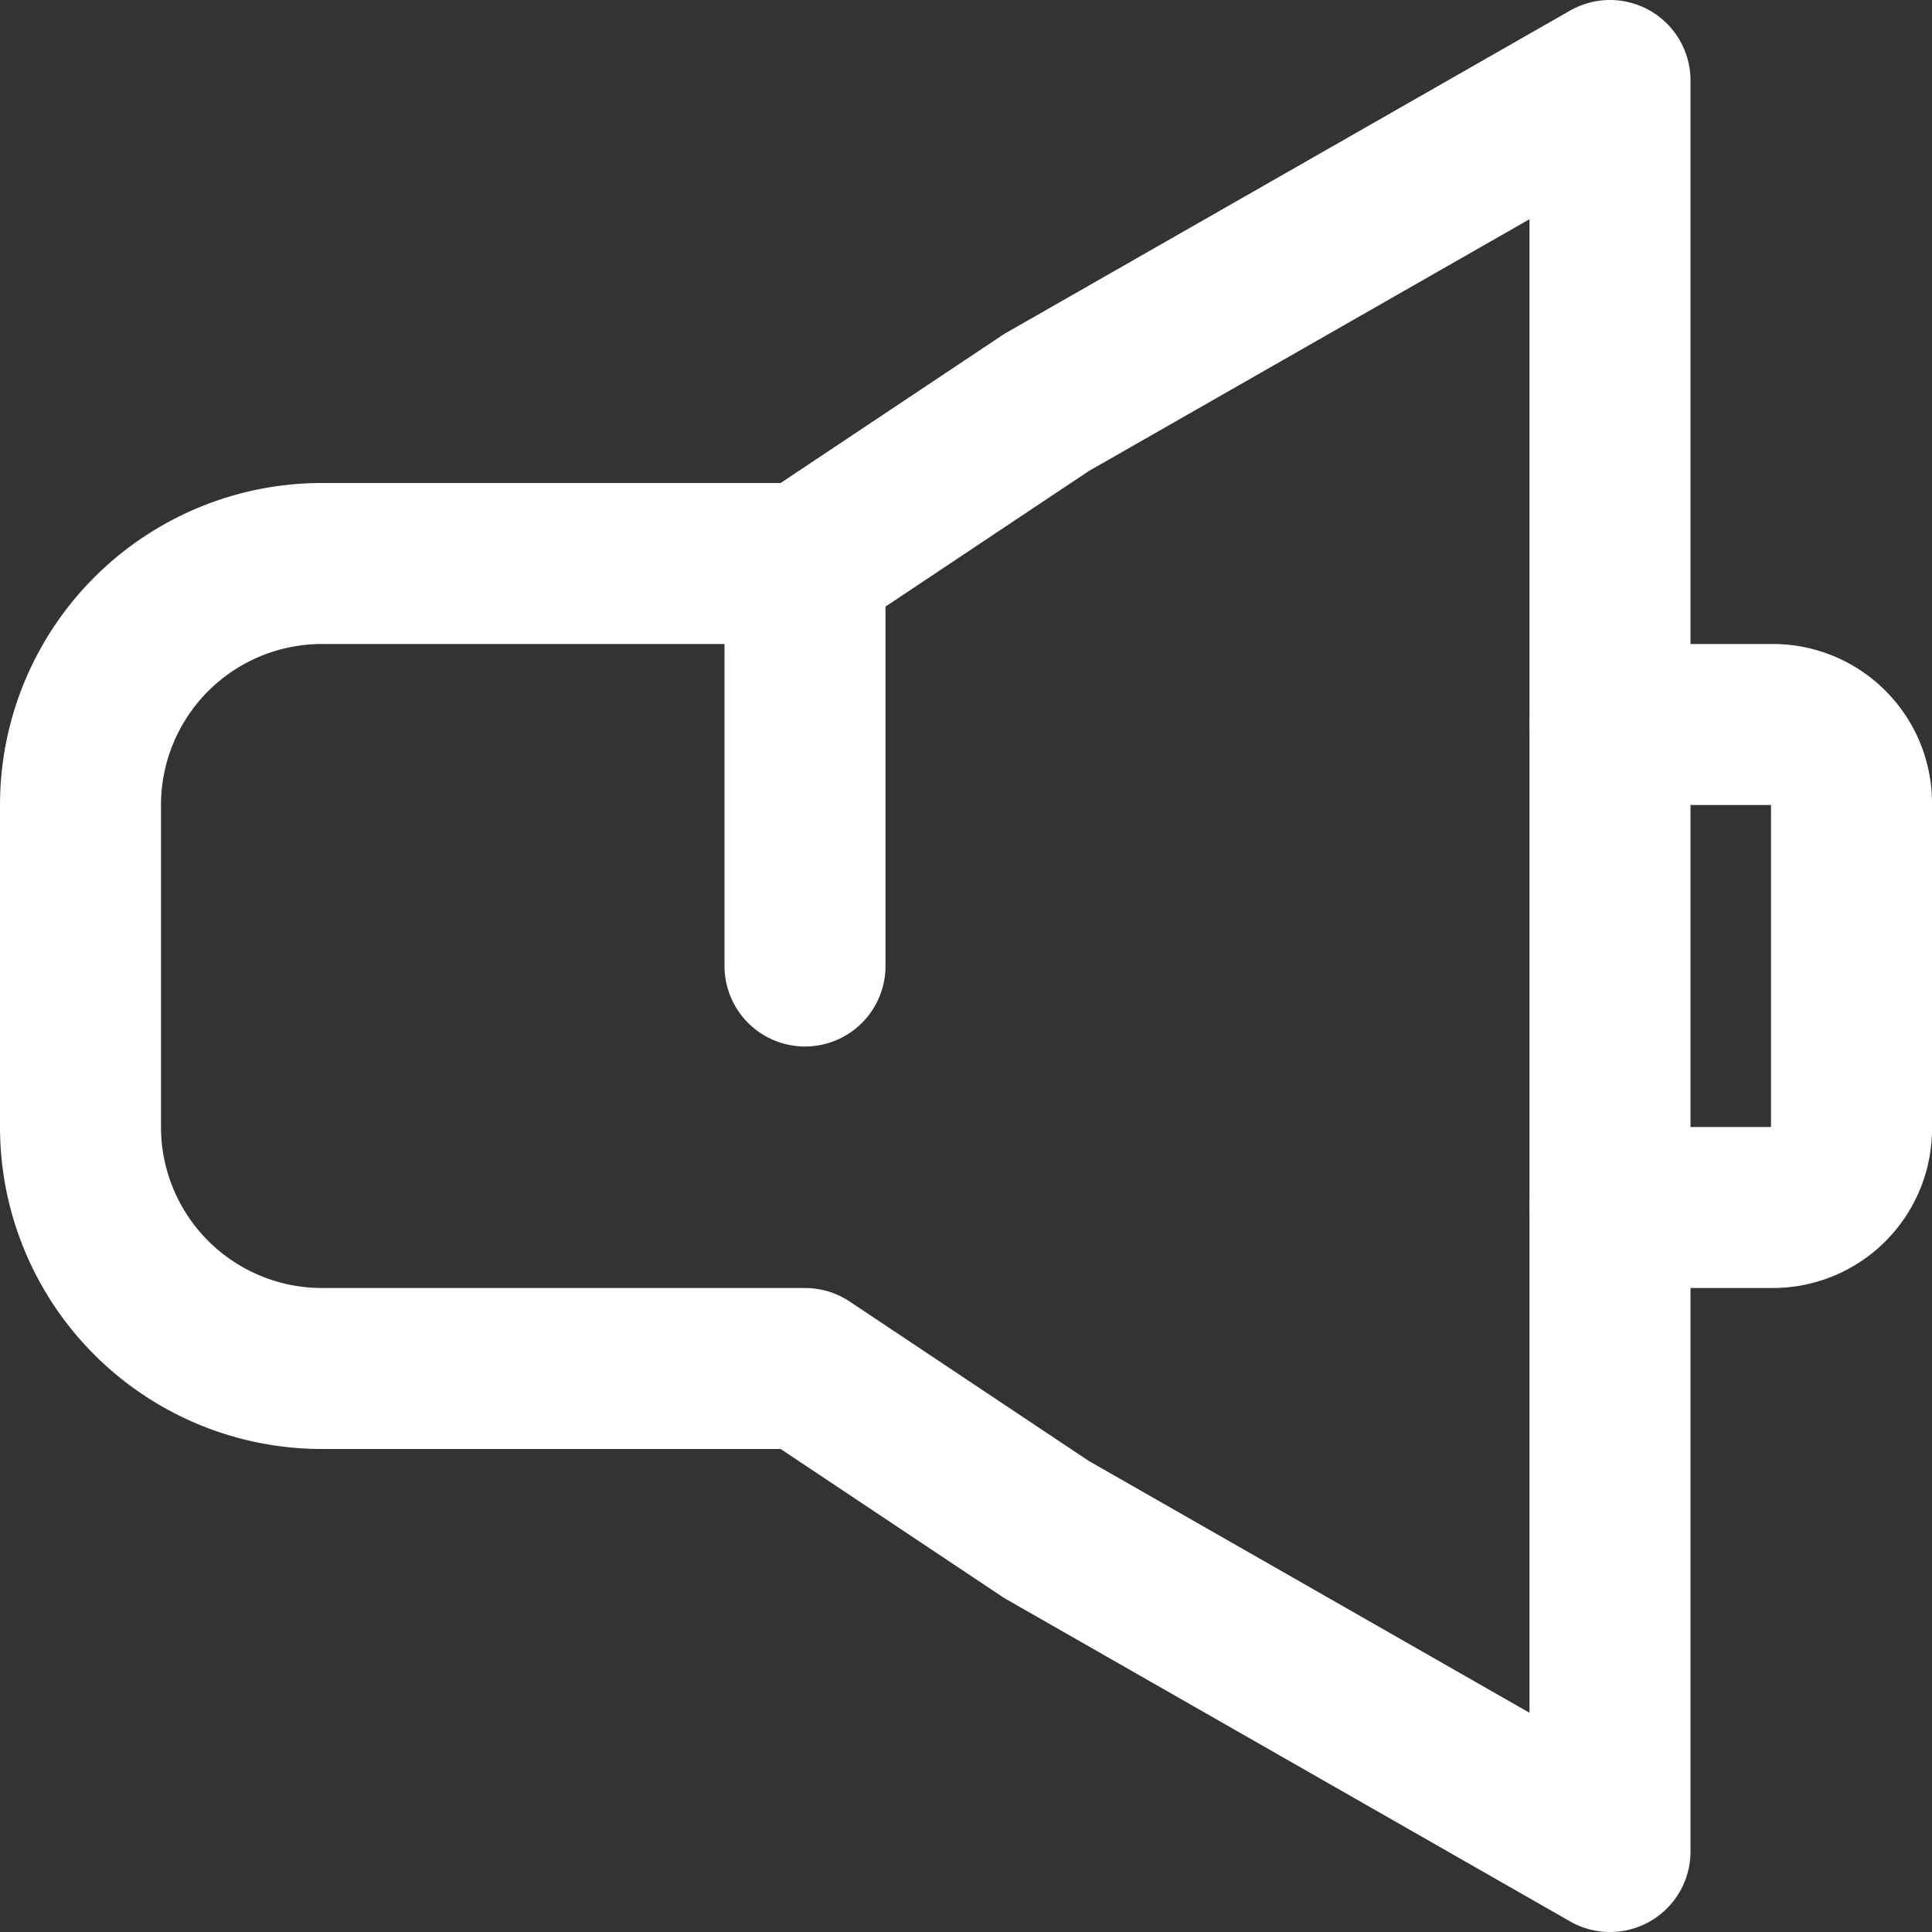 <?xml version="1.0" encoding="UTF-8" standalone="no"?> <svg xmlns="http://www.w3.org/2000/svg" height="24" width="24" viewBox="0 0 24 24"><rect x="0" y="0" width="24" height="24" fill="#333333" stroke="none"/><defs><style>.cls-1{fill:none;stroke:#FFF;stroke-linecap:round;stroke-linejoin:round;stroke-width:2px;}</style></defs><title>14.speaker</title><g id="_14.speaker" data-name="14.speaker"><path class="cls-1" d="M13,5,10,7H4a3,3,0,0,0-3,3v4a3,3,0,0,0,3,3h6l3,2,7,4V1Z"/><line class="cls-1" x1="10" y1="7" x2="10" y2="12"/><path class="cls-1" d="M20,9h2a.979.979,0,0,1,1,1v4a.979.979,0,0,1-1,1H20"/></g></svg>